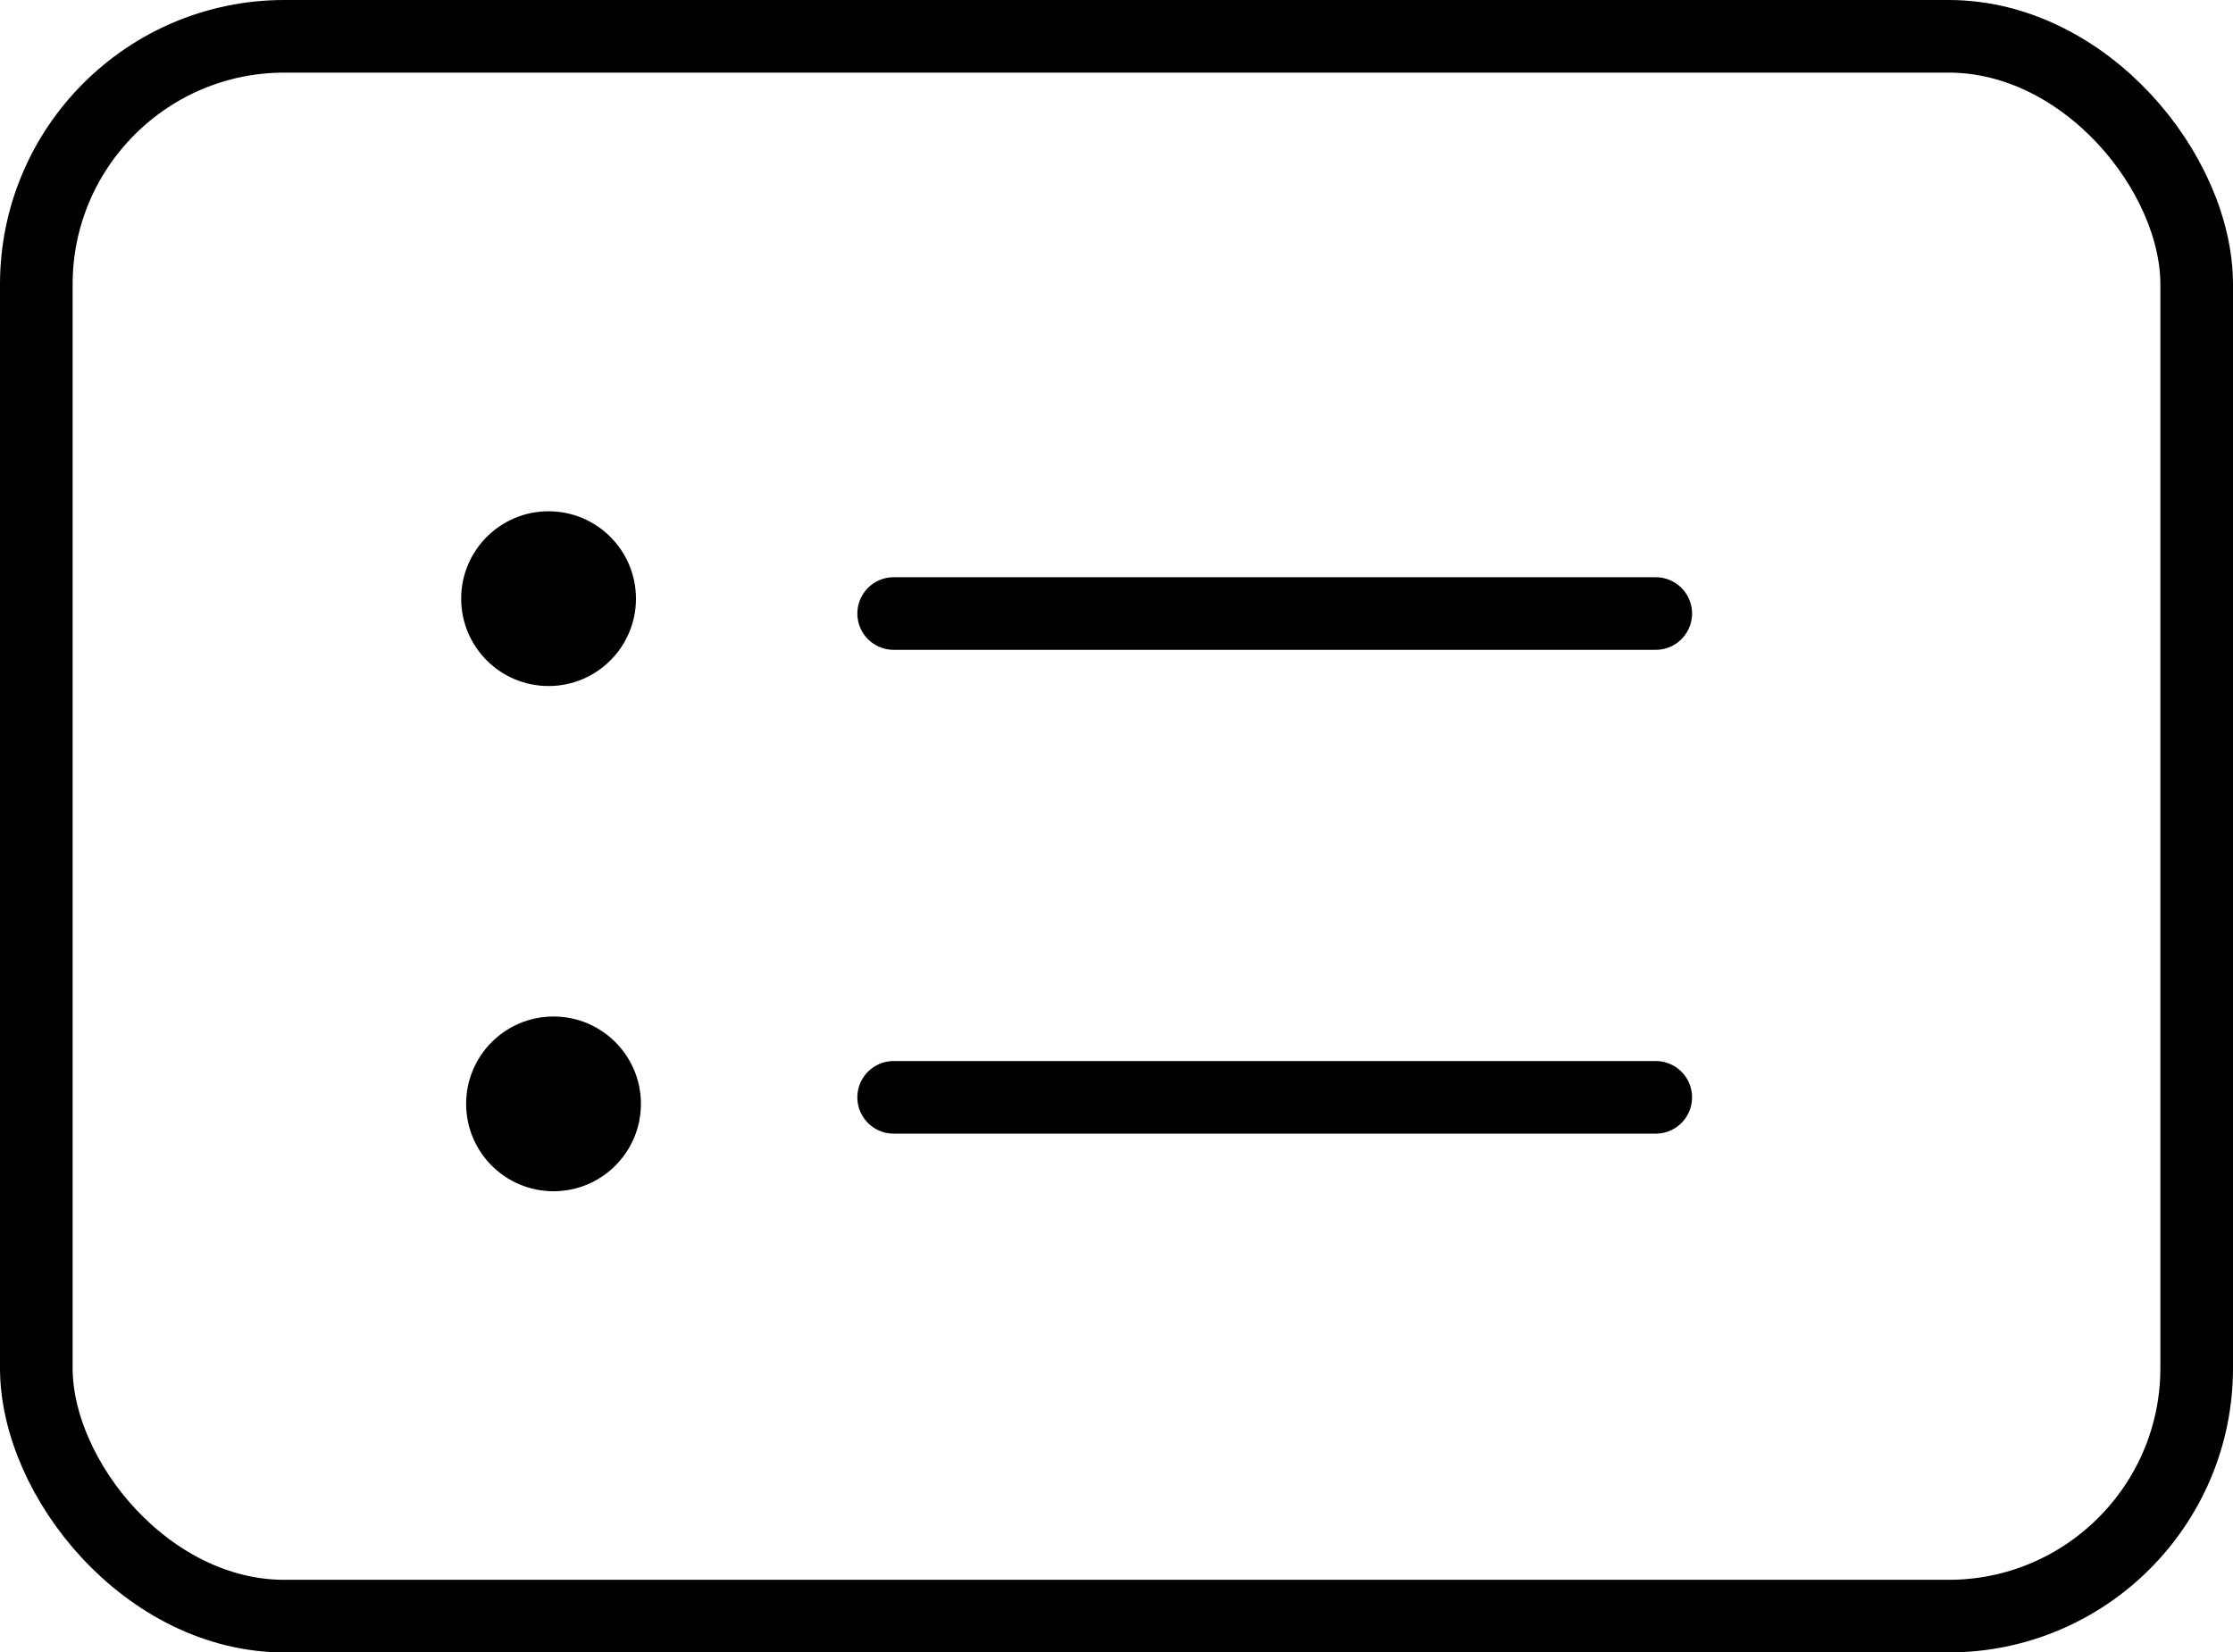 <?xml version="1.0" encoding="UTF-8"?> <svg xmlns="http://www.w3.org/2000/svg" viewBox="0 0 184.48 136.55"> <defs> <style>.cls-1,.cls-2{fill:none;stroke:#000;stroke-miterlimit:10;stroke-width:6px;}.cls-1{stroke-linecap:round;}</style> </defs> <g id="Слой_2" data-name="Слой 2"> <g id="Слой_1-2" data-name="Слой 1"> <line class="cls-1" x1="73.83" y1="50.7" x2="136.79" y2="50.7"></line> <line class="cls-1" x1="73.83" y1="90.68" x2="136.79" y2="90.68"></line> <circle cx="45.32" cy="49.47" r="7.22"></circle> <circle cx="45.73" cy="91.22" r="7.22"></circle> <rect class="cls-2" x="3" y="3" width="178.48" height="130.55" rx="20.5"></rect> </g> </g> </svg> 